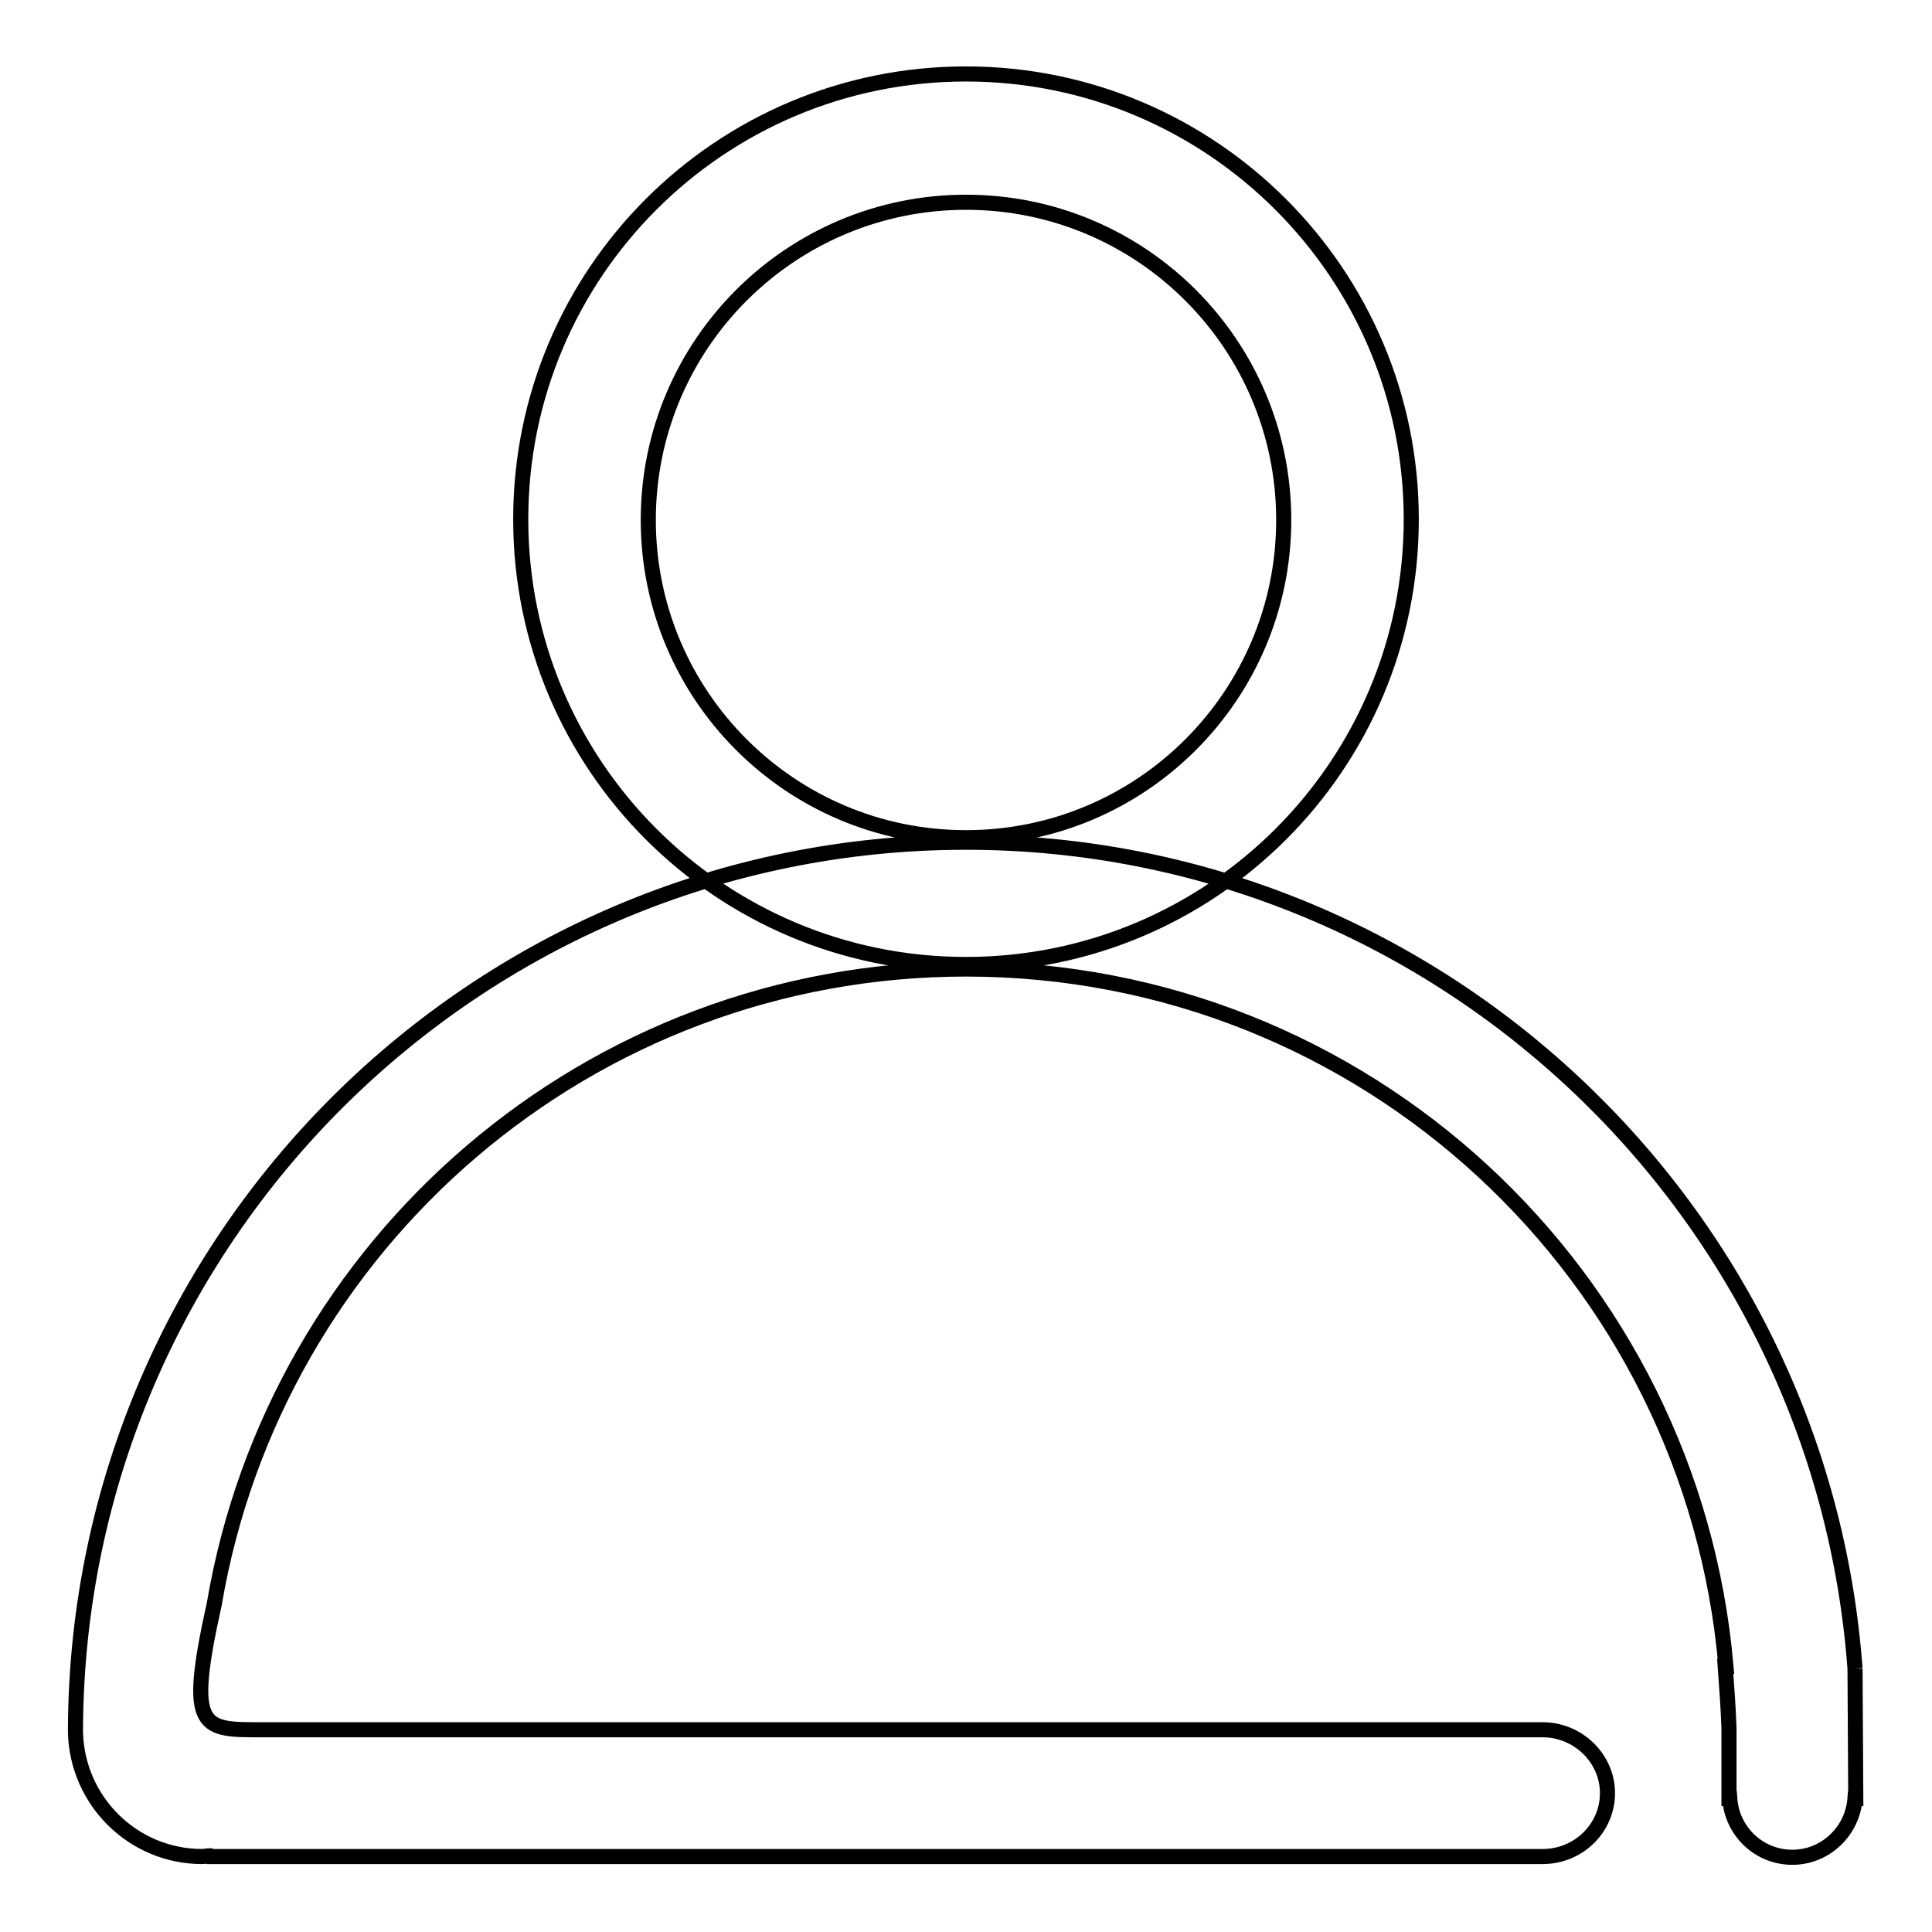 <?xml version="1.0" encoding="utf-8"?>
<!-- Svg Vector Icons : http://www.onlinewebfonts.com/icon -->
<!DOCTYPE svg PUBLIC "-//W3C//DTD SVG 1.1//EN" "http://www.w3.org/Graphics/SVG/1.1/DTD/svg11.dtd">
<svg version="1.1" xmlns="http://www.w3.org/2000/svg" xmlns:xlink="http://www.w3.org/1999/xlink" x="0px" y="0px" viewBox="0 0 256 256" enable-background="new 0 0 256 256" xml:space="preserve">
<g> <path stroke-width="2" fill-opacity="0" stroke="#000000"  d="M128,9.8c-32.6,0-59,26.4-59,59c0,32.6,26.4,59,59,59s59-26.4,59-59C187,36.3,160.6,9.8,128,9.8z M128,111 c-23.3,0-42.1-18.9-42.1-42.1c0-23.3,18.9-42.1,42.1-42.1c23.3,0,42.1,18.9,42.1,42.1C170.1,92.1,151.3,111,128,111z M245.8,221.1 c-4.5-61.1-55.6-109.5-117.8-109.5c-64.9,0-117.6,52.5-118,117.3c0,0.1,0,0.2,0,0.3c0,0,0,0.1,0,0.1c0,0.1,0,0.2,0,0.2l0,0 c0.2,9.1,7.6,16.5,16.8,16.5c0.3,0,0.6-0.1,0.9-0.1l0.1,0.1h0.4h176.2c4.8,0,8.6-3.8,8.6-8.4s-3.9-8.4-8.6-8.4H35.1 c-8.3,0-10.5,0.4-6.7-16.7c8.1-47.7,49.6-84.1,99.6-84.1c52.9,0,96.2,40.6,100.7,92.4h-0.1c0.2,2.7,0.4,5.4,0.5,8.2h0v9.3h0.1 c0.3,4.4,3.9,7.8,8.3,7.8s8-3.5,8.3-7.8h0.1L245.8,221.1"/></g>
</svg>
